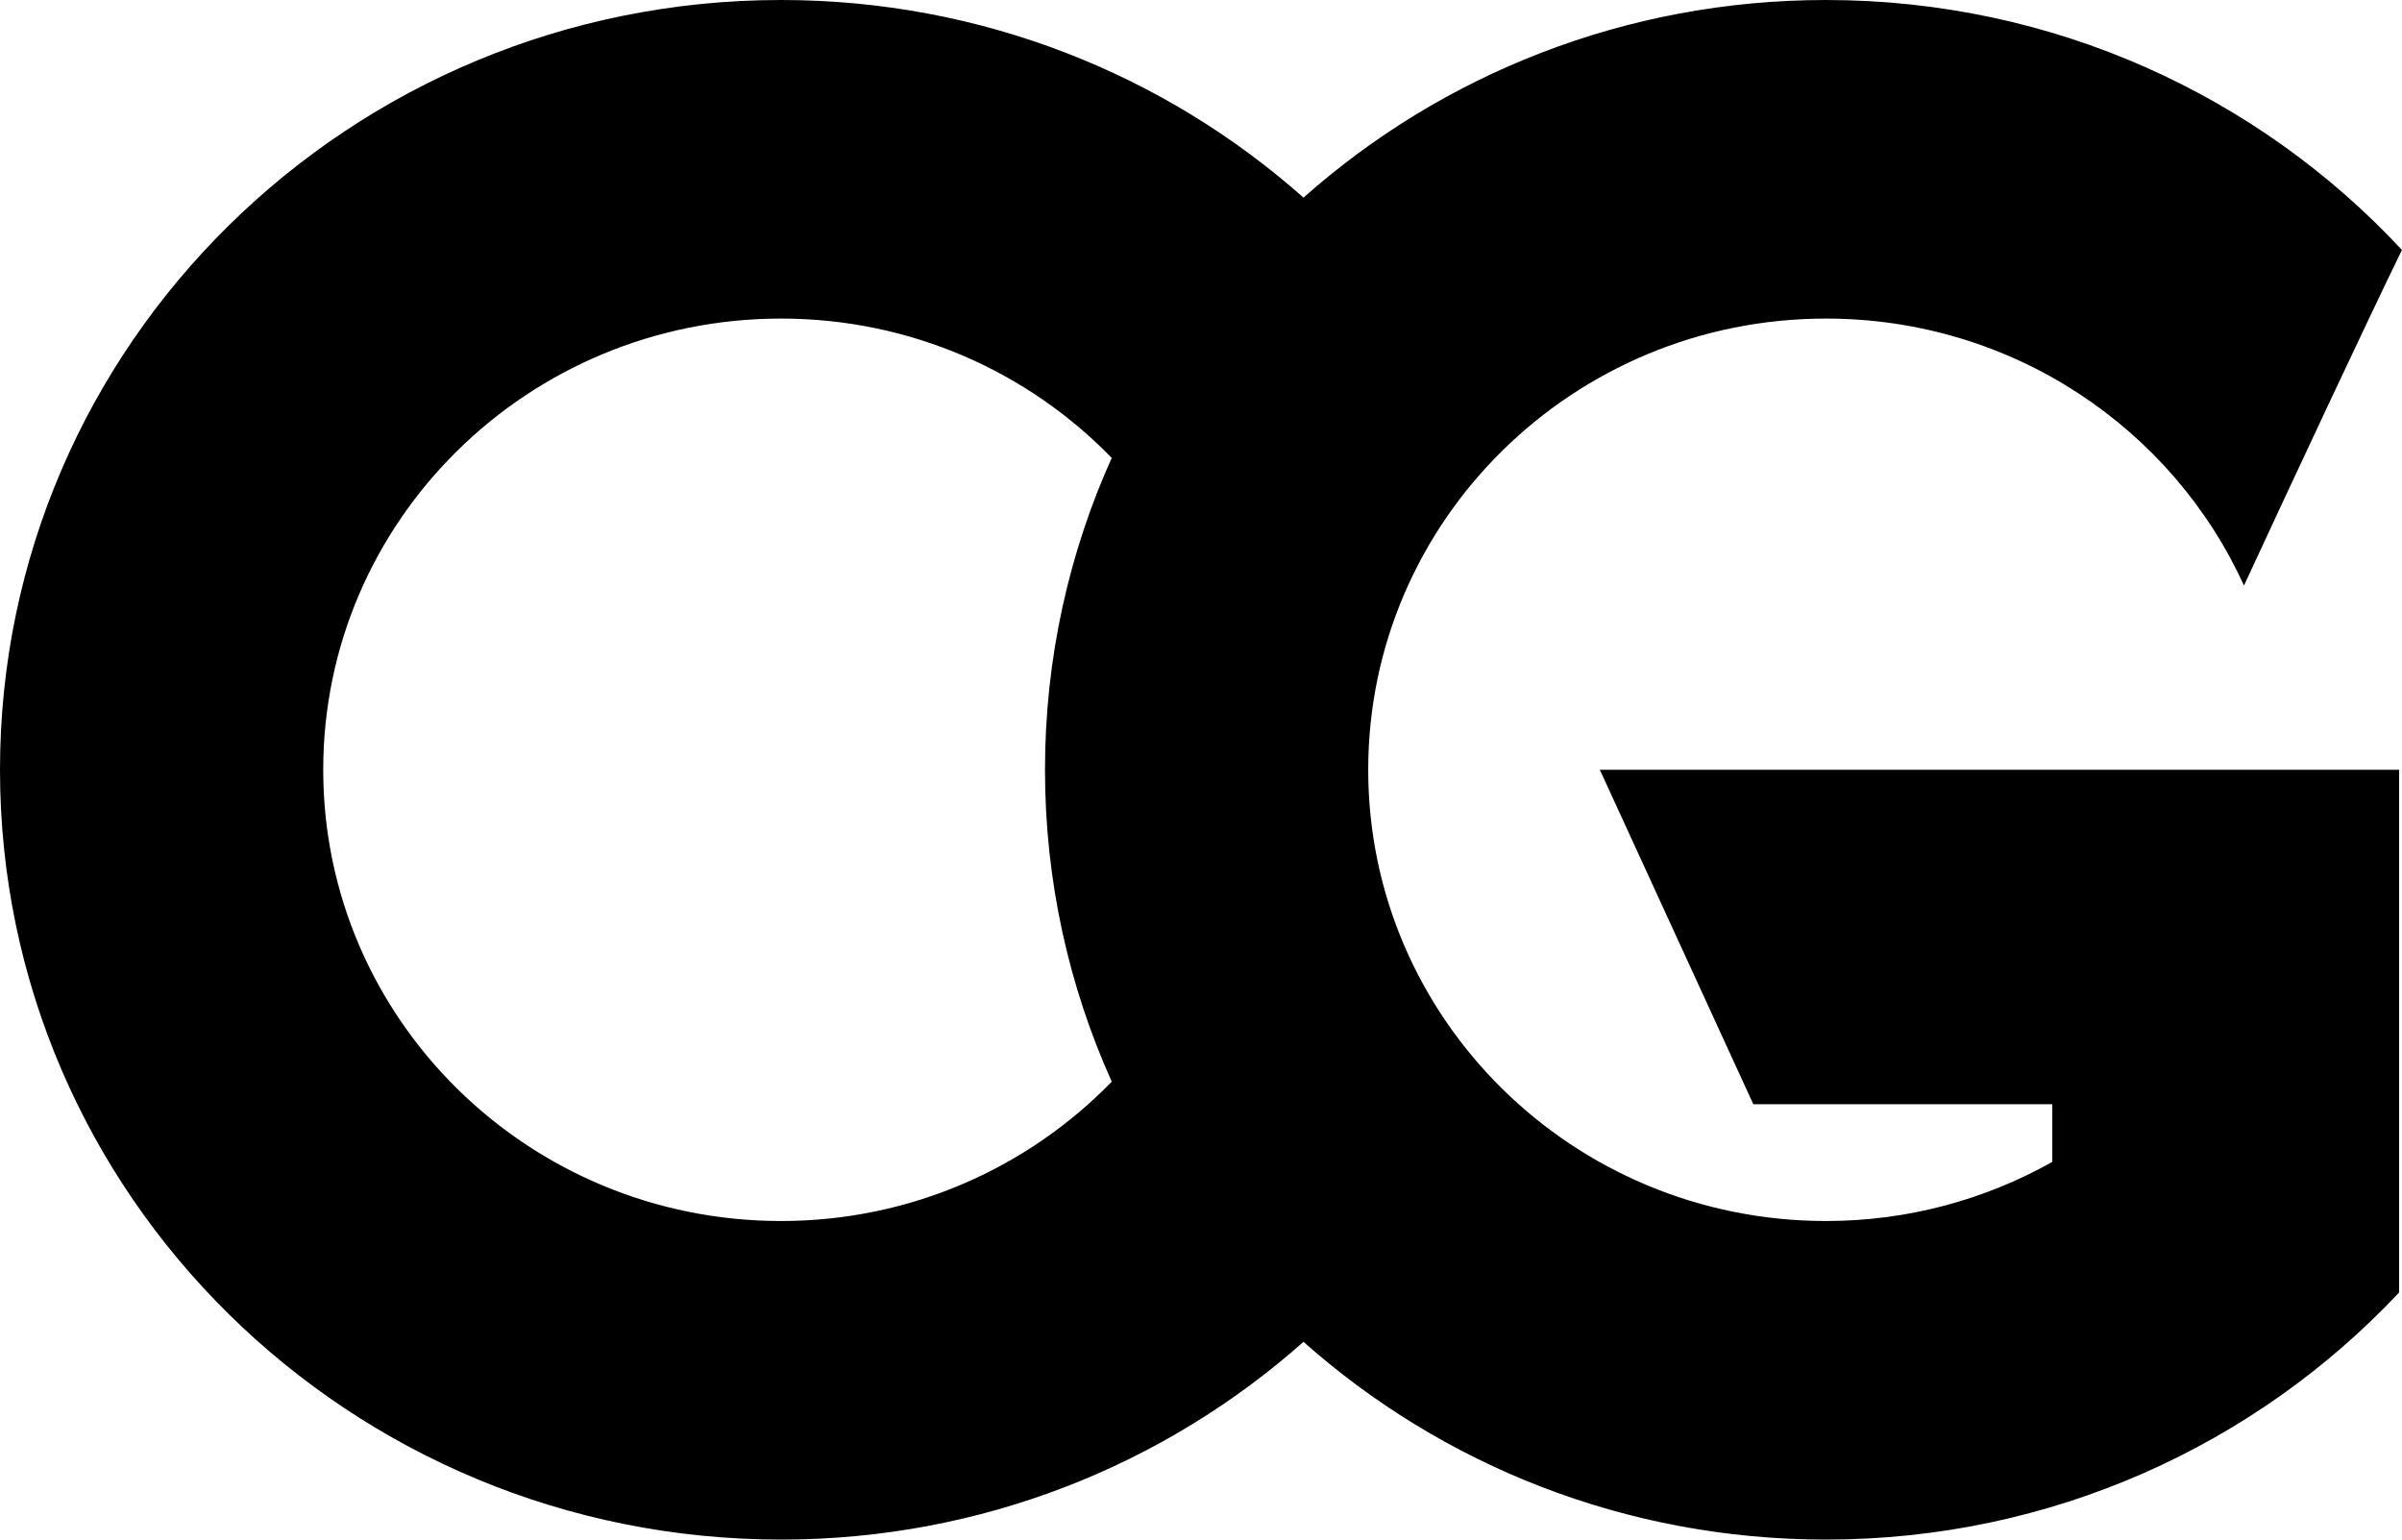 <svg width="39" height="25" viewBox="0 0 39 25" fill="none" xmlns="http://www.w3.org/2000/svg">
<path d="M29.648 0C33.35 8.0556e-07 36.681 1.565 38.999 4.059C38.406 5.274 37.228 7.795 36.434 9.508C35.272 6.953 32.672 5.173 29.648 5.173C25.543 5.173 22.215 8.453 22.215 12.5C22.215 16.547 25.543 19.827 29.648 19.827C30.985 19.827 32.239 19.476 33.322 18.867V17.931H28.468L25.976 12.5H38.953V20.991L38.942 20.99L38.948 20.993C36.632 23.456 33.324 25 29.648 25C26.386 25 23.411 23.785 21.164 21.789C18.917 23.784 15.944 25 12.682 25C5.678 25 0 19.404 0 12.5C0 5.596 5.678 0 12.682 0C15.944 7.0979e-07 18.917 1.215 21.164 3.209C23.411 1.214 26.386 8.51896e-05 29.648 0ZM20.782 21.434C20.858 21.507 20.935 21.579 21.013 21.65C20.935 21.579 20.858 21.507 20.782 21.434ZM20.346 20.991C20.427 21.078 20.509 21.163 20.593 21.247C20.509 21.163 20.427 21.078 20.346 20.991ZM19.922 20.518C20.021 20.634 20.122 20.75 20.226 20.863C20.122 20.75 20.021 20.634 19.922 20.518ZM19.539 20.044C19.632 20.165 19.727 20.285 19.824 20.402C19.727 20.285 19.632 20.165 19.539 20.044ZM19.161 19.528C19.253 19.66 19.347 19.791 19.443 19.919C19.347 19.79 19.253 19.66 19.161 19.528ZM12.682 5.173C8.576 5.173 5.248 8.453 5.248 12.5C5.248 16.547 8.576 19.827 12.682 19.827C14.793 19.827 16.698 18.957 18.051 17.564C17.354 16.016 16.967 14.302 16.967 12.5C16.967 10.684 17.36 8.958 18.066 7.401C18.061 7.413 18.056 7.424 18.051 7.436C16.698 6.042 14.793 5.173 12.682 5.173ZM18.835 19.032C18.917 19.164 19.003 19.294 19.09 19.423C19.003 19.294 18.917 19.164 18.835 19.032ZM18.507 18.474C18.589 18.622 18.675 18.769 18.764 18.914C18.675 18.769 18.589 18.622 18.507 18.474ZM18.221 17.924C18.308 18.101 18.398 18.277 18.493 18.449C18.398 18.277 18.308 18.101 18.221 17.924ZM18.78 6.058C18.546 6.441 18.331 6.837 18.139 7.246C18.331 6.837 18.546 6.441 18.78 6.058ZM19.105 5.553C19.008 5.695 18.914 5.841 18.823 5.987C18.914 5.841 19.008 5.695 19.105 5.553ZM19.456 5.062C19.352 5.2 19.251 5.34 19.152 5.482C19.251 5.34 19.352 5.2 19.456 5.062ZM19.838 4.579C19.73 4.709 19.624 4.841 19.521 4.976C19.624 4.841 19.73 4.709 19.838 4.579ZM20.219 4.143C20.11 4.261 20.004 4.382 19.9 4.505C20.004 4.382 20.11 4.261 20.219 4.143ZM20.637 3.707C20.527 3.816 20.419 3.928 20.314 4.041C20.419 3.928 20.527 3.816 20.637 3.707ZM21.048 3.316C20.945 3.41 20.844 3.506 20.744 3.603C20.844 3.506 20.945 3.41 21.048 3.316Z" fill="black"/>
</svg>
